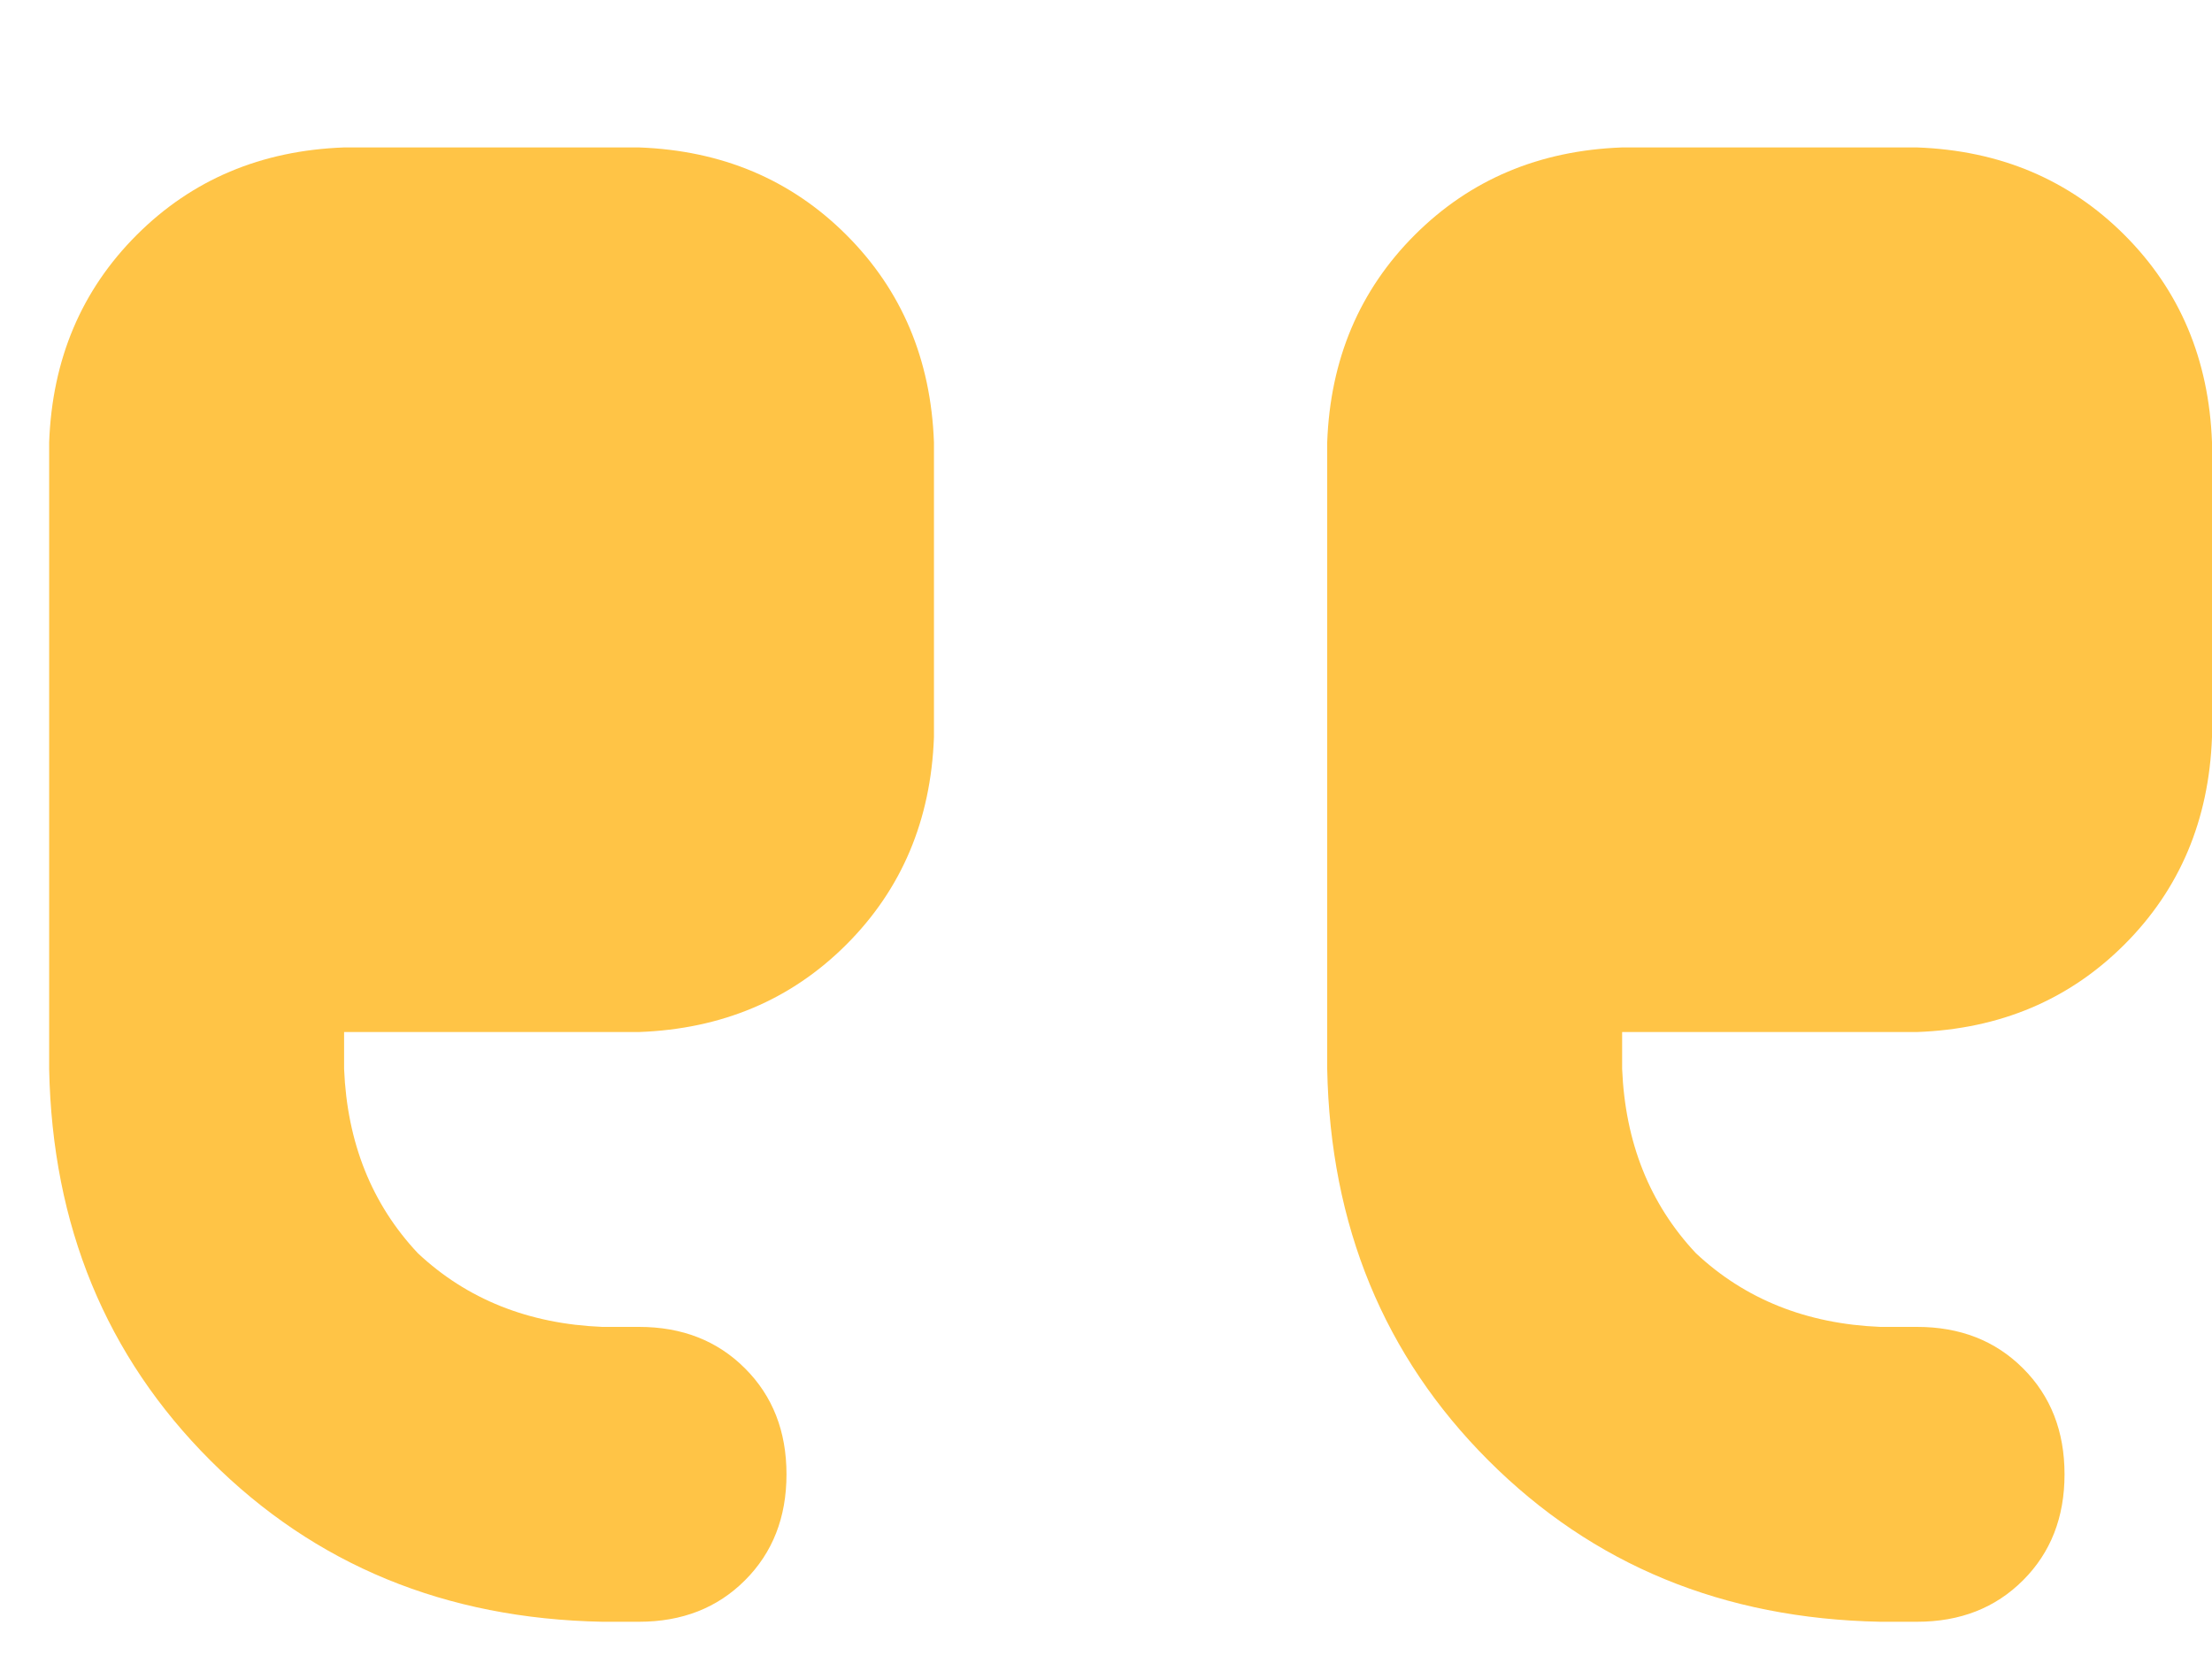 <svg width="45" height="34" viewBox="0 0 45 34" fill="none" xmlns="http://www.w3.org/2000/svg">
<path d="M12.25 33H13C13.875 33 14.594 32.719 15.156 32.156C15.719 31.594 16 30.875 16 30C16 29.125 15.719 28.406 15.156 27.844C14.594 27.281 13.875 27 13 27H12.25C10.75 26.938 9.5 26.438 8.5 25.5C7.562 24.5 7.062 23.25 7 21.75V21H13C14.688 20.938 16.094 20.344 17.219 19.219C18.344 18.094 18.938 16.688 19 15V9C18.938 7.312 18.344 5.906 17.219 4.781C16.094 3.656 14.688 3.062 13 3H7C5.312 3.062 3.906 3.656 2.781 4.781C1.656 5.906 1.062 7.312 1 9V12V15V21.75C1.062 24.938 2.156 27.594 4.281 29.719C6.406 31.844 9.062 32.938 12.25 33Z" fill="#FFC446"/>
<path d="M38.25 33H39C39.875 33 40.594 32.719 41.156 32.156C41.719 31.594 42 30.875 42 30C42 29.125 41.719 28.406 41.156 27.844C40.594 27.281 39.875 27 39 27H38.25C36.75 26.938 35.5 26.438 34.5 25.5C33.562 24.5 33.062 23.25 33 21.75V21H39C40.688 20.938 42.094 20.344 43.219 19.219C44.344 18.094 44.938 16.688 45 15V9C44.938 7.312 44.344 5.906 43.219 4.781C42.094 3.656 40.688 3.062 39 3H33C31.312 3.062 29.906 3.656 28.781 4.781C27.656 5.906 27.062 7.312 27 9V12V15V21.75C27.062 24.938 28.156 27.594 30.281 29.719C32.406 31.844 35.062 32.938 38.25 33Z" fill="#FFC446"/>
</svg>
